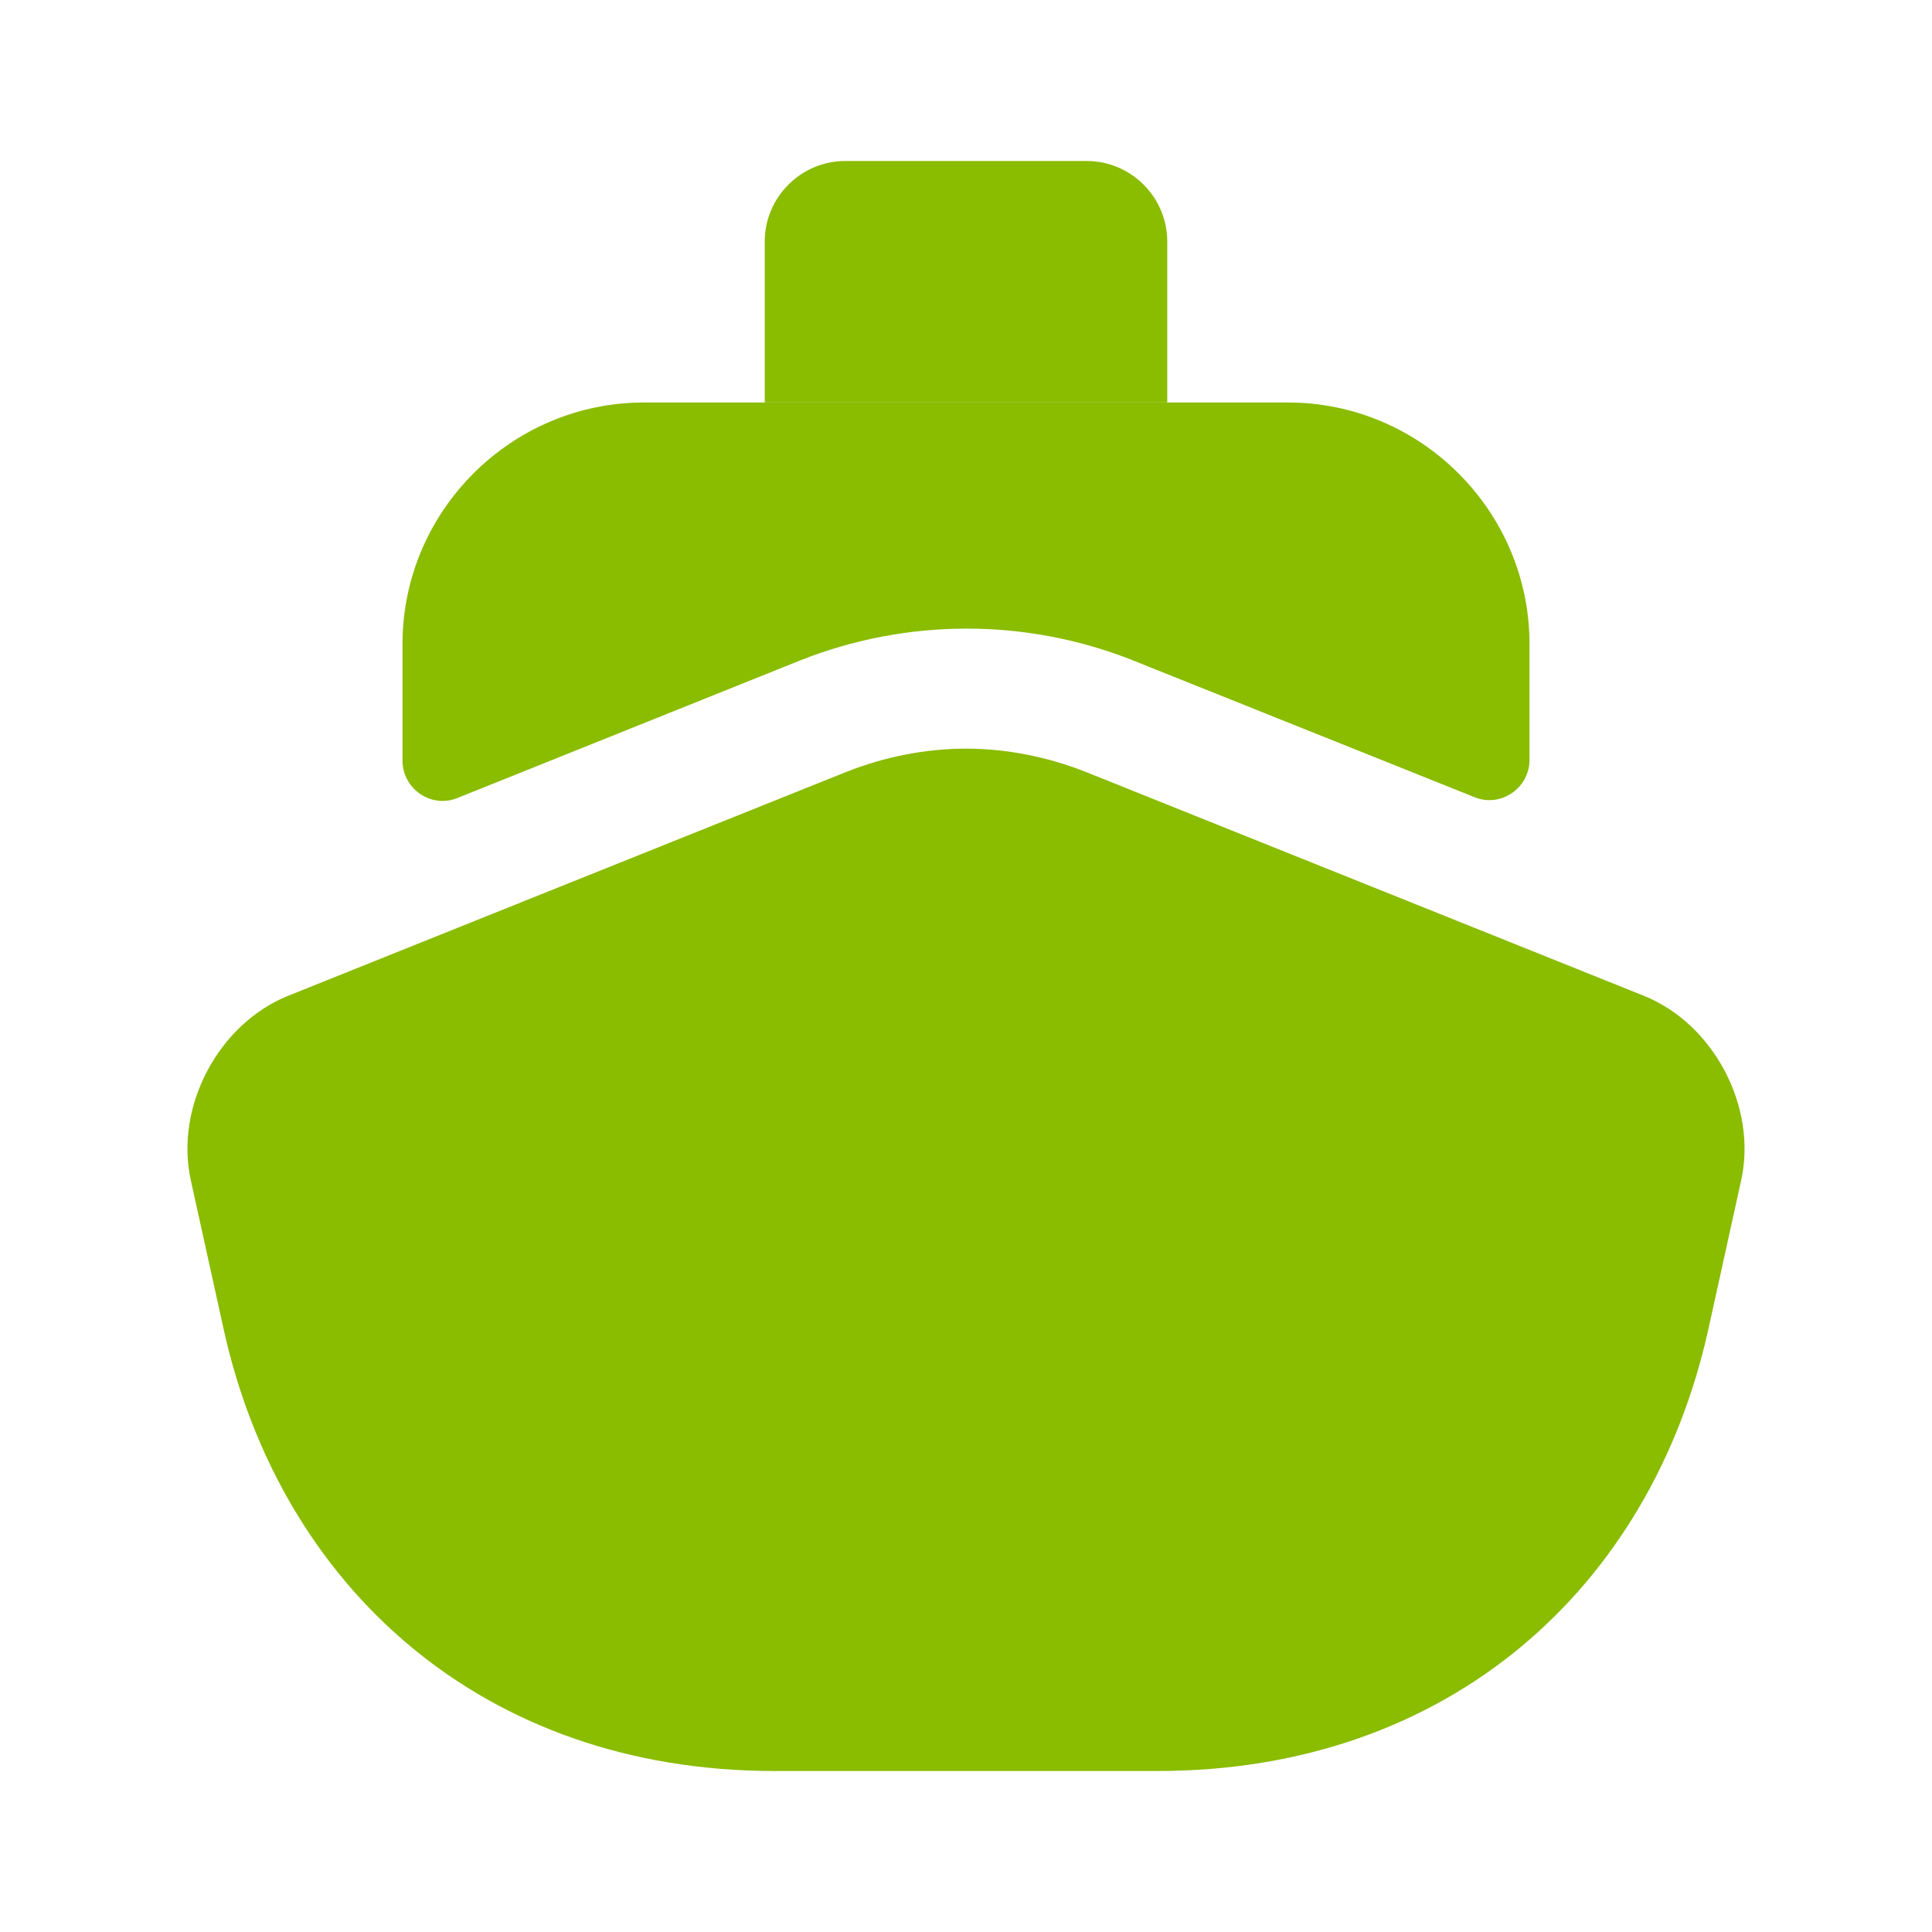<svg width="24" height="24" viewBox="0 0 24 24" fill="none" xmlns="http://www.w3.org/2000/svg">
<path d="M21.63 14.66L21.22 16.52C20.51 19.72 18 22 14.38 22H9.62C6 22 3.49 19.72 2.78 16.52L2.37 14.66C2.17 13.75 2.71 12.72 3.58 12.37L5 11.8L10.51 9.59C10.99 9.4 11.5 9.3 12 9.3C12.5 9.3 13.01 9.4 13.49 9.59L19 11.8L20.42 12.37C21.29 12.72 21.83 13.75 21.63 14.66Z" fill="#8ABC00"/>
<path d="M19 8V9.44C19 9.79 18.64 10.04 18.31 9.9L14.04 8.19C12.73 7.68 11.27 7.68 9.95 8.2L5.69 9.91C5.36 10.05 5 9.8 5 9.45V8C5 6.35 6.35 5 8 5H16C17.65 5 19 6.35 19 8Z" fill="#8ABC00"/>
<path d="M14.5 5H9.5V3C9.5 2.45 9.95 2 10.5 2H13.5C14.05 2 14.5 2.45 14.5 3V5Z" fill="#8ABC00"/>
</svg>
